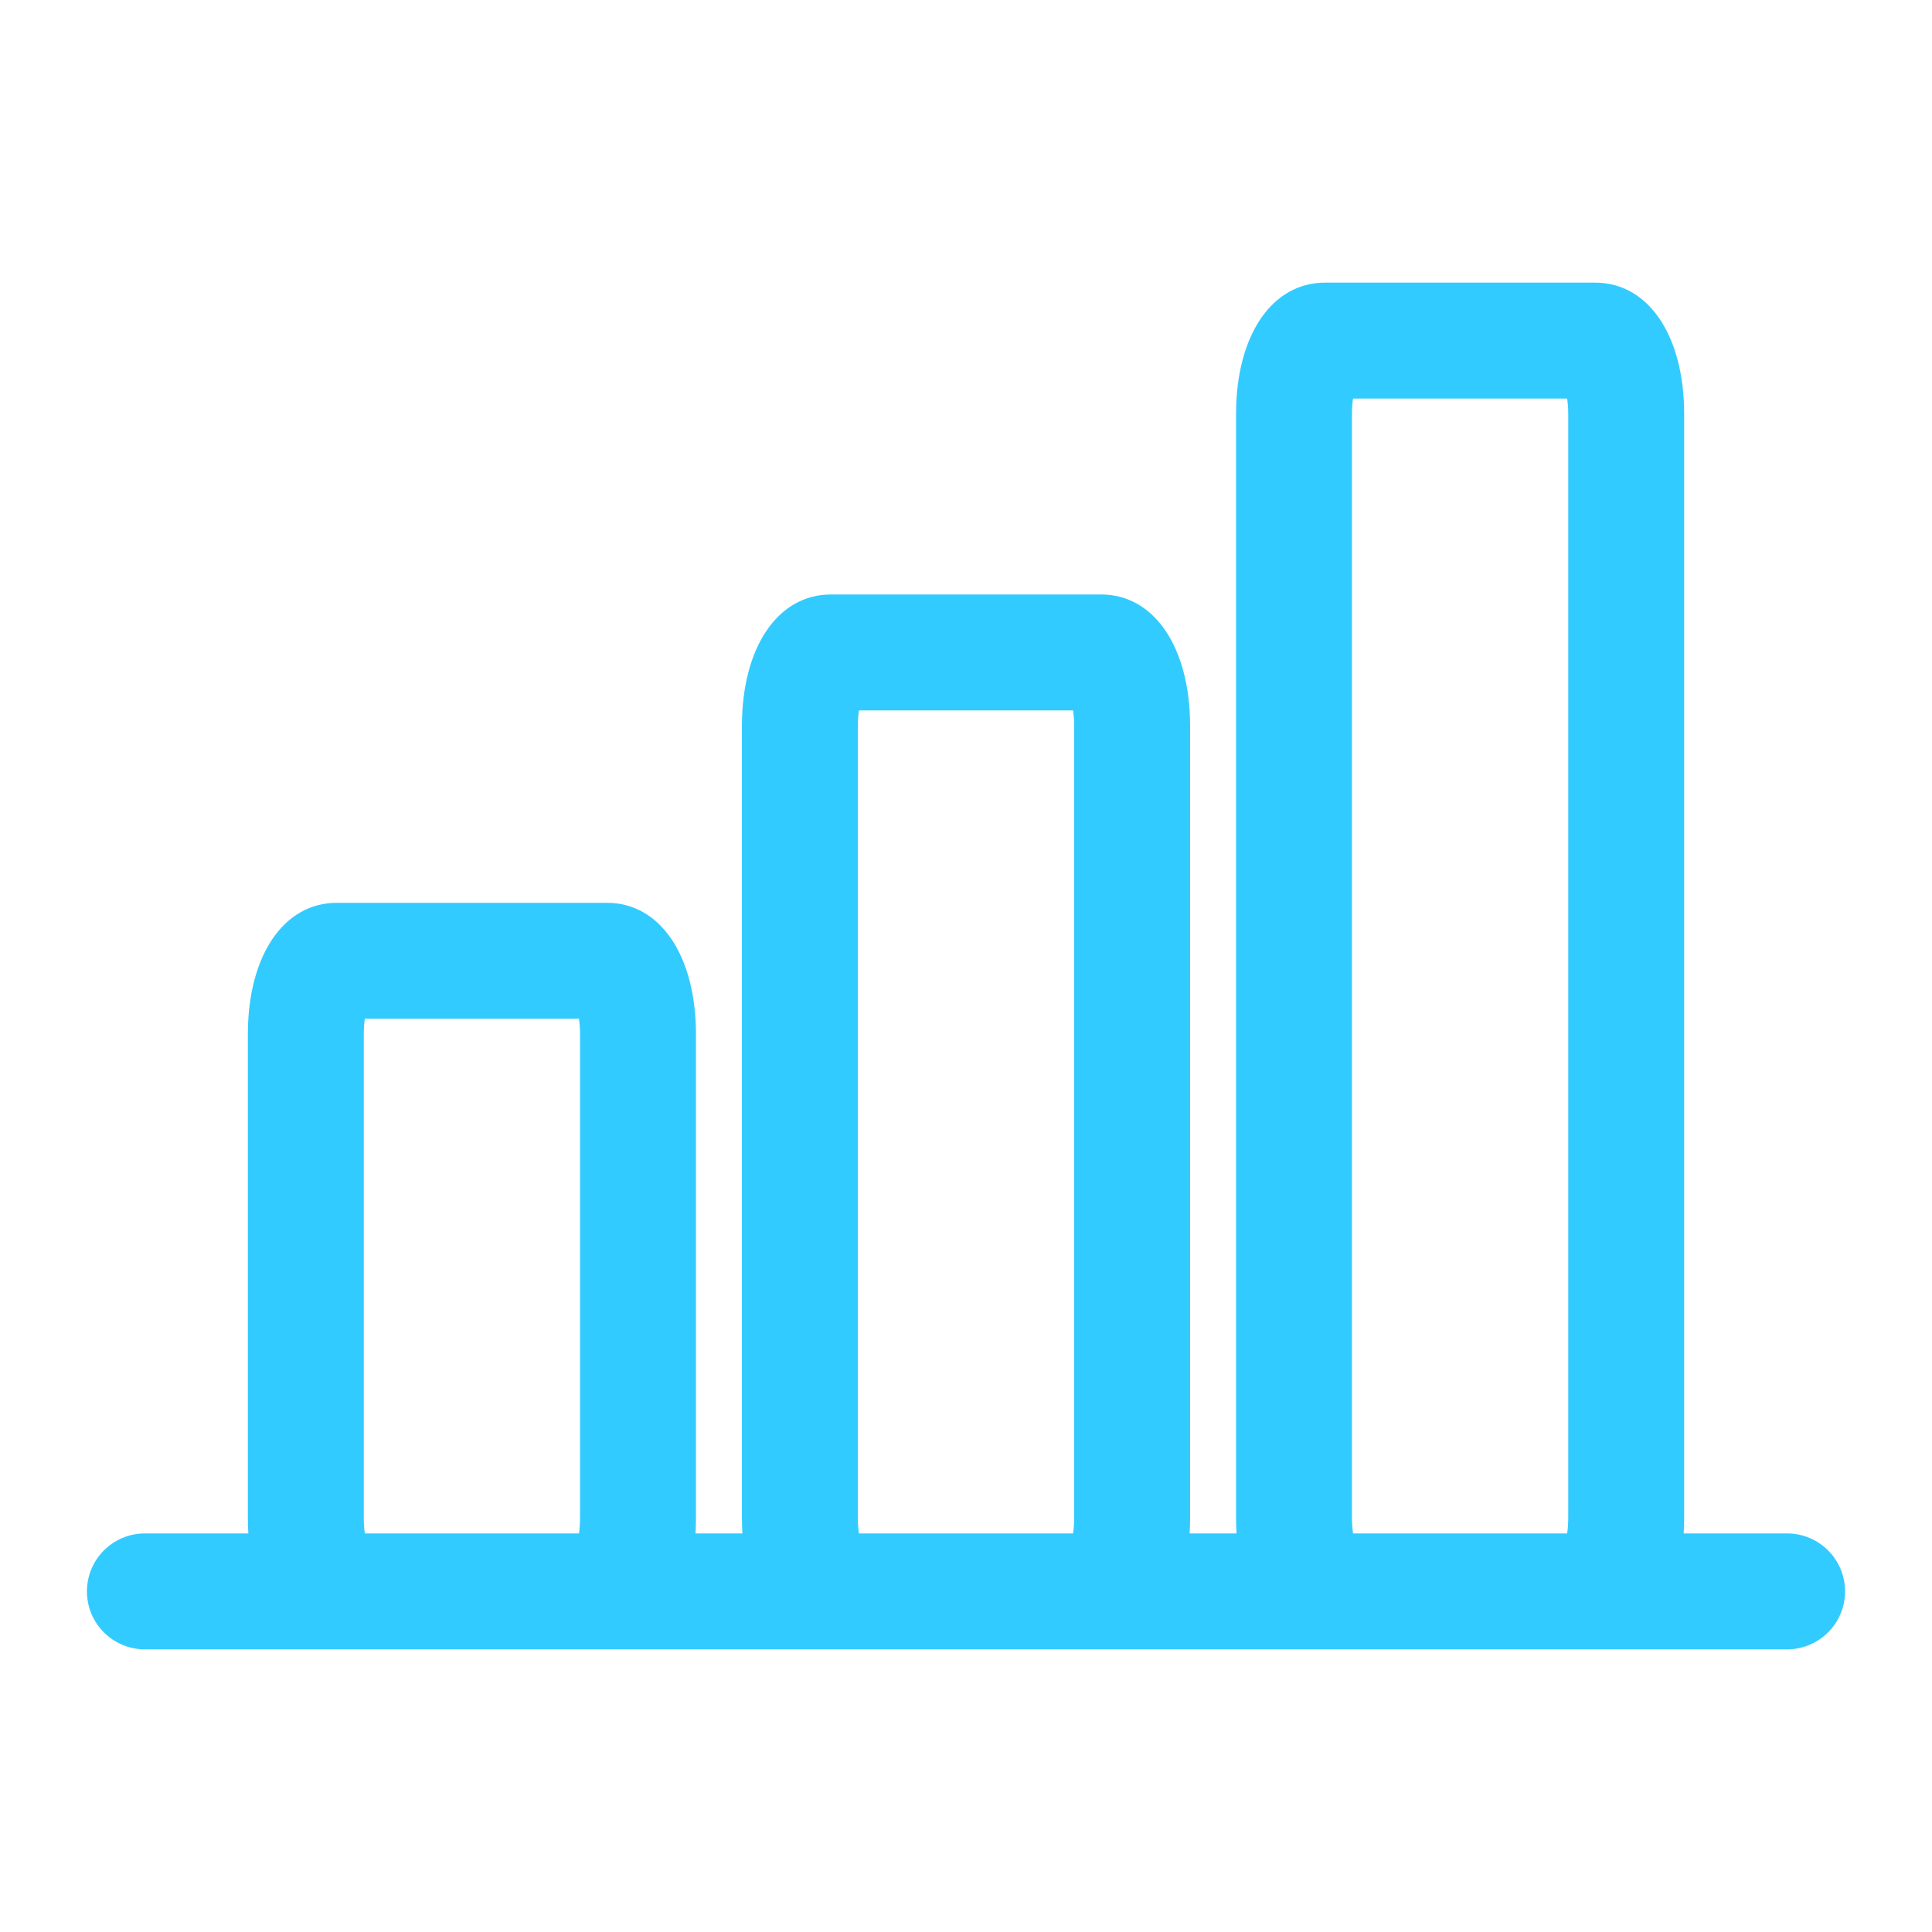 <?xml version="1.0" encoding="UTF-8"?>
<!-- Generator: Adobe Illustrator 16.0.4, SVG Export Plug-In . SVG Version: 6.00 Build 0)  -->
<svg xmlns="http://www.w3.org/2000/svg" xmlns:xlink="http://www.w3.org/1999/xlink" version="1.1" id="Layer_1" x="0px" y="0px" width="500px" height="500px" viewBox="0 0 500 500" xml:space="preserve">
<path fill="#32CBFF" d="M462.5,396.852h-26.771c0.084-1.313,0.13-2.657,0.13-4.034V107.185c0-20.358-9.253-34.036-23.022-34.036  h-69.929c-13.771,0-23.022,13.678-23.022,34.036v285.632c0,1.377,0.047,2.721,0.129,4.034h-12.146  c0.083-1.313,0.129-2.657,0.129-4.034V187.926c0-20.382-9.261-34.076-23.041-34.076h-69.911c-13.781,0-23.04,13.694-23.04,34.076  v204.892c0,1.377,0.046,2.721,0.129,4.034h-12.148c0.083-1.313,0.129-2.657,0.129-4.034V267.684  c0-20.357-9.251-34.036-23.021-34.036H87.164c-13.769,0-23.021,13.678-23.021,34.036v125.134c0,1.377,0.046,2.721,0.129,4.034H37.5  c-8.284,0-15,6.717-15,15c0,8.284,6.716,15,15,15h49.664h69.932h57.949h69.911h57.951h69.929H462.5c8.284,0,15-6.716,15-15  C477.5,403.568,470.784,396.852,462.5,396.852z M94.425,396.852c-0.167-1.146-0.282-2.507-0.282-4.034V267.684  c0-1.527,0.115-2.888,0.282-4.035h55.408c0.167,1.147,0.282,2.508,0.282,4.035v125.134c0,1.526-0.115,2.888-0.281,4.034H94.425z   M222.289,396.852c-0.167-1.146-0.284-2.507-0.284-4.034V187.926c0-1.545,0.117-2.918,0.287-4.076h55.418  c0.17,1.157,0.287,2.531,0.287,4.076v204.892c0,1.527-0.116,2.888-0.284,4.034H222.289L222.289,396.852z M350.169,396.852  c-0.168-1.147-0.284-2.508-0.284-4.034V107.185c0-1.528,0.116-2.888,0.284-4.036h55.408c0.166,1.148,0.281,2.508,0.281,4.036  v285.632c0,1.527-0.115,2.888-0.281,4.034H350.169z"></path>
</svg>

